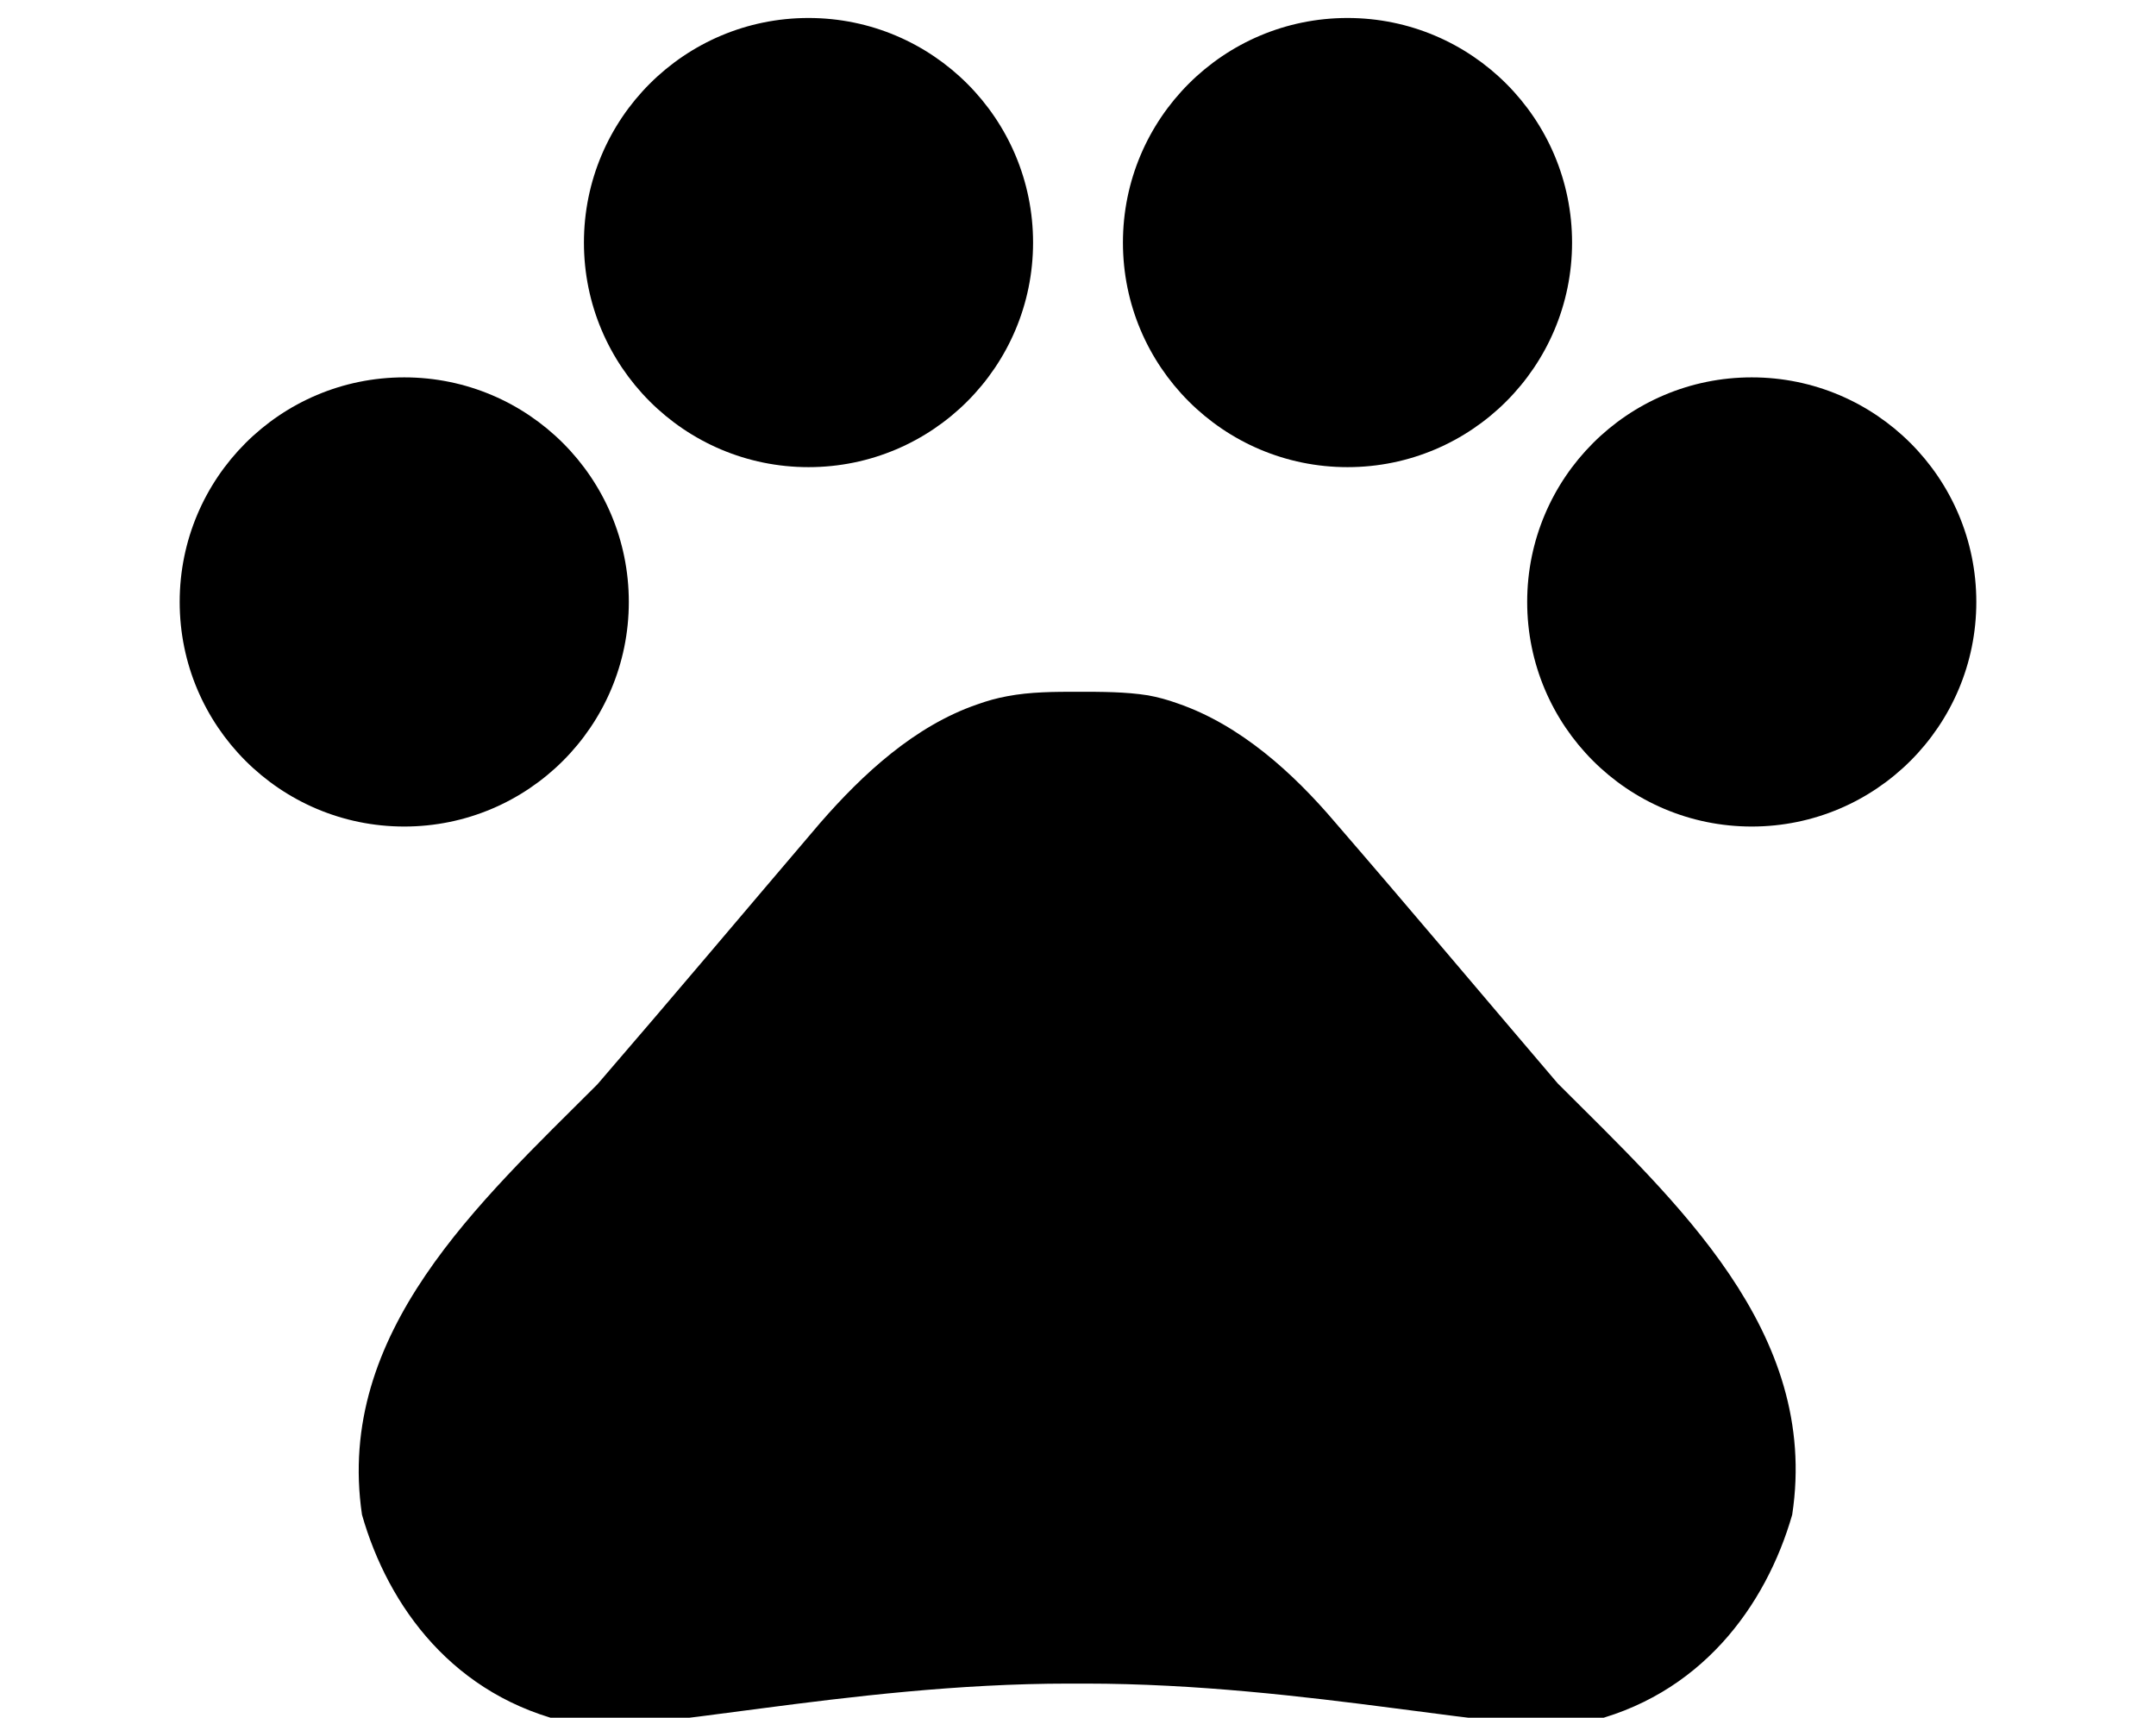 <?xml version="1.0" encoding="utf-8"?>
<!-- Generator: Adobe Illustrator 16.0.0, SVG Export Plug-In . SVG Version: 6.00 Build 0)  -->
<!DOCTYPE svg PUBLIC "-//W3C//DTD SVG 1.1//EN" "http://www.w3.org/Graphics/SVG/1.1/DTD/svg11.dtd">
<svg version="1.1" id="Calque_1" xmlns="http://www.w3.org/2000/svg" xmlns:xlink="http://www.w3.org/1999/xlink" x="0px" y="0px"
	 width="50px" height="39.833px" viewBox="-13 -7.167 50 39.833" enable-background="new -13 -7.167 50 39.833"
	 xml:space="preserve">
<g>
	<circle cx="-3.625" cy="6.792" r="5.208"/>
	<circle cx="5.75" cy="-1.542" r="5.208"/>
	<circle cx="18.25" cy="-1.542" r="5.208"/>
	<circle cx="27.625" cy="6.792" r="5.208"/>
	<path d="M23.125,17.957c-1.813-2.124-3.333-3.938-5.168-6.061c-0.956-1.125-2.186-2.25-3.646-2.751
		C14.083,9.062,13.855,9,13.625,8.958C13.105,8.875,12.541,8.875,12,8.875s-1.104,0-1.646,0.104
		c-0.229,0.042-0.458,0.105-0.688,0.188c-1.458,0.5-2.666,1.625-3.646,2.75c-1.813,2.126-3.333,3.937-5.167,6.063
		c-2.729,2.729-6.083,5.75-5.458,9.979C-4,30.083-2.479,32.187,0.25,32.793c1.521,0.312,6.375-0.918,11.542-0.918h0.375
		c5.167,0,10.021,1.208,11.541,0.918c2.729-0.606,4.251-2.73,4.855-4.834C29.208,23.708,25.855,20.688,23.125,17.957z"/>
	<path fill="none" d="M-13-13h50v50h-50V-13z"/>
</g>
</svg>
